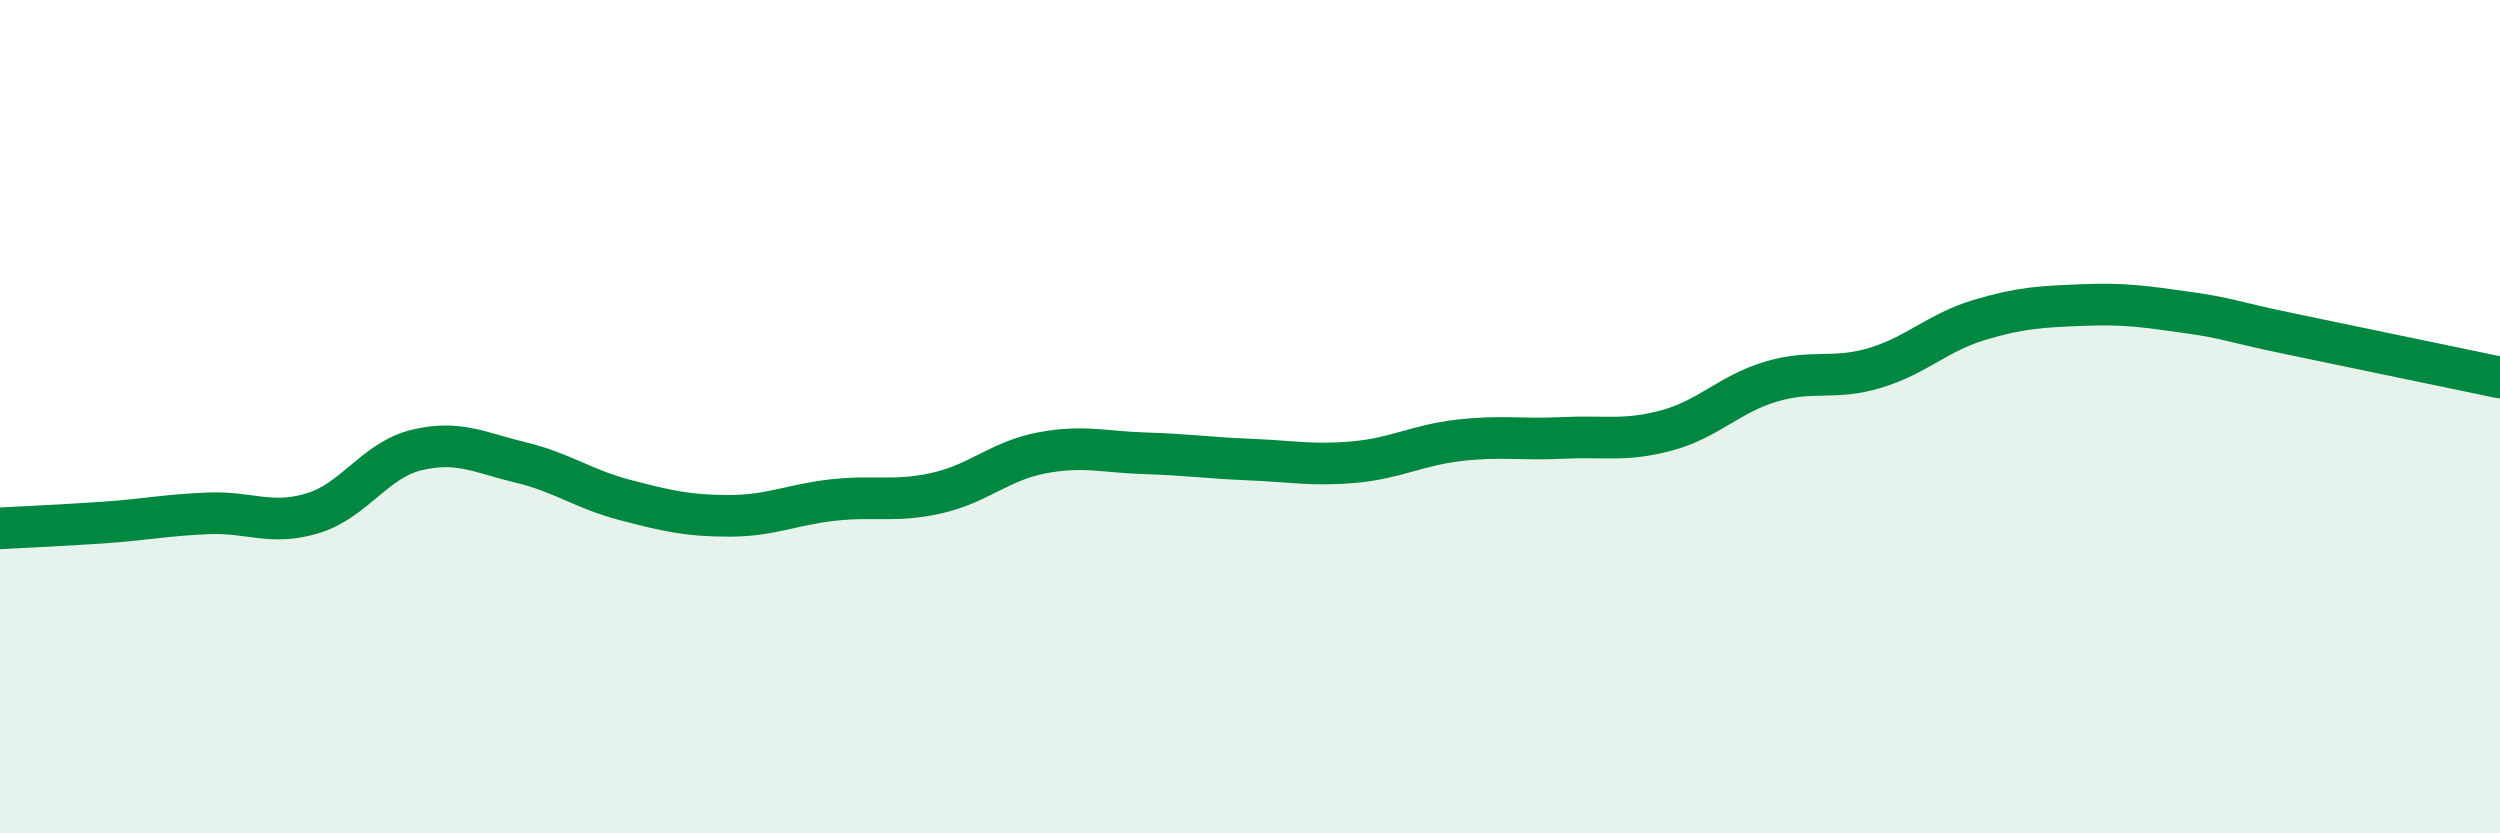 
    <svg width="60" height="20" viewBox="0 0 60 20" xmlns="http://www.w3.org/2000/svg">
      <path
        d="M 0,12.68 C 0.5,12.65 1.5,12.61 2.5,12.54 C 3.5,12.47 4,12.36 5,12.32 C 6,12.28 6.5,12.62 7.5,12.32 C 8.5,12.02 9,11.04 10,10.8 C 11,10.56 11.5,10.86 12.5,11.1 C 13.5,11.34 14,11.74 15,12 C 16,12.26 16.5,12.38 17.5,12.38 C 18.5,12.38 19,12.11 20,12 C 21,11.89 21.5,12.06 22.5,11.83 C 23.5,11.6 24,11.06 25,10.87 C 26,10.68 26.5,10.85 27.5,10.88 C 28.5,10.91 29,10.99 30,11.03 C 31,11.07 31.5,11.18 32.5,11.09 C 33.5,11 34,10.69 35,10.57 C 36,10.45 36.5,10.56 37.5,10.51 C 38.5,10.46 39,10.6 40,10.33 C 41,10.06 41.5,9.46 42.5,9.16 C 43.5,8.86 44,9.13 45,8.83 C 46,8.53 46.5,7.98 47.5,7.68 C 48.5,7.38 49,7.36 50,7.32 C 51,7.28 51.5,7.36 52.5,7.5 C 53.5,7.64 53.5,7.71 55,8.02 C 56.5,8.33 59,8.85 60,9.06L60 20L0 20Z"
        fill="#008740"
        opacity="0.1"
        stroke-linecap="round"
        stroke-linejoin="round"
      />
      <path
        d="M 0,12.68 C 0.5,12.65 1.5,12.61 2.5,12.54 C 3.5,12.47 4,12.36 5,12.32 C 6,12.28 6.5,12.62 7.5,12.32 C 8.5,12.02 9,11.04 10,10.8 C 11,10.56 11.5,10.86 12.5,11.1 C 13.5,11.34 14,11.74 15,12 C 16,12.26 16.5,12.38 17.5,12.38 C 18.5,12.38 19,12.11 20,12 C 21,11.89 21.5,12.06 22.5,11.83 C 23.5,11.6 24,11.06 25,10.87 C 26,10.68 26.5,10.85 27.5,10.88 C 28.5,10.91 29,10.99 30,11.03 C 31,11.07 31.5,11.18 32.5,11.09 C 33.5,11 34,10.69 35,10.57 C 36,10.45 36.5,10.56 37.5,10.51 C 38.5,10.46 39,10.6 40,10.33 C 41,10.06 41.5,9.46 42.5,9.16 C 43.5,8.86 44,9.13 45,8.83 C 46,8.53 46.5,7.98 47.5,7.68 C 48.5,7.38 49,7.36 50,7.32 C 51,7.28 51.5,7.36 52.5,7.5 C 53.5,7.64 53.5,7.71 55,8.02 C 56.5,8.33 59,8.85 60,9.06"
        stroke="#008740"
        stroke-width="1"
        fill="none"
        stroke-linecap="round"
        stroke-linejoin="round"
      />
    </svg>
  